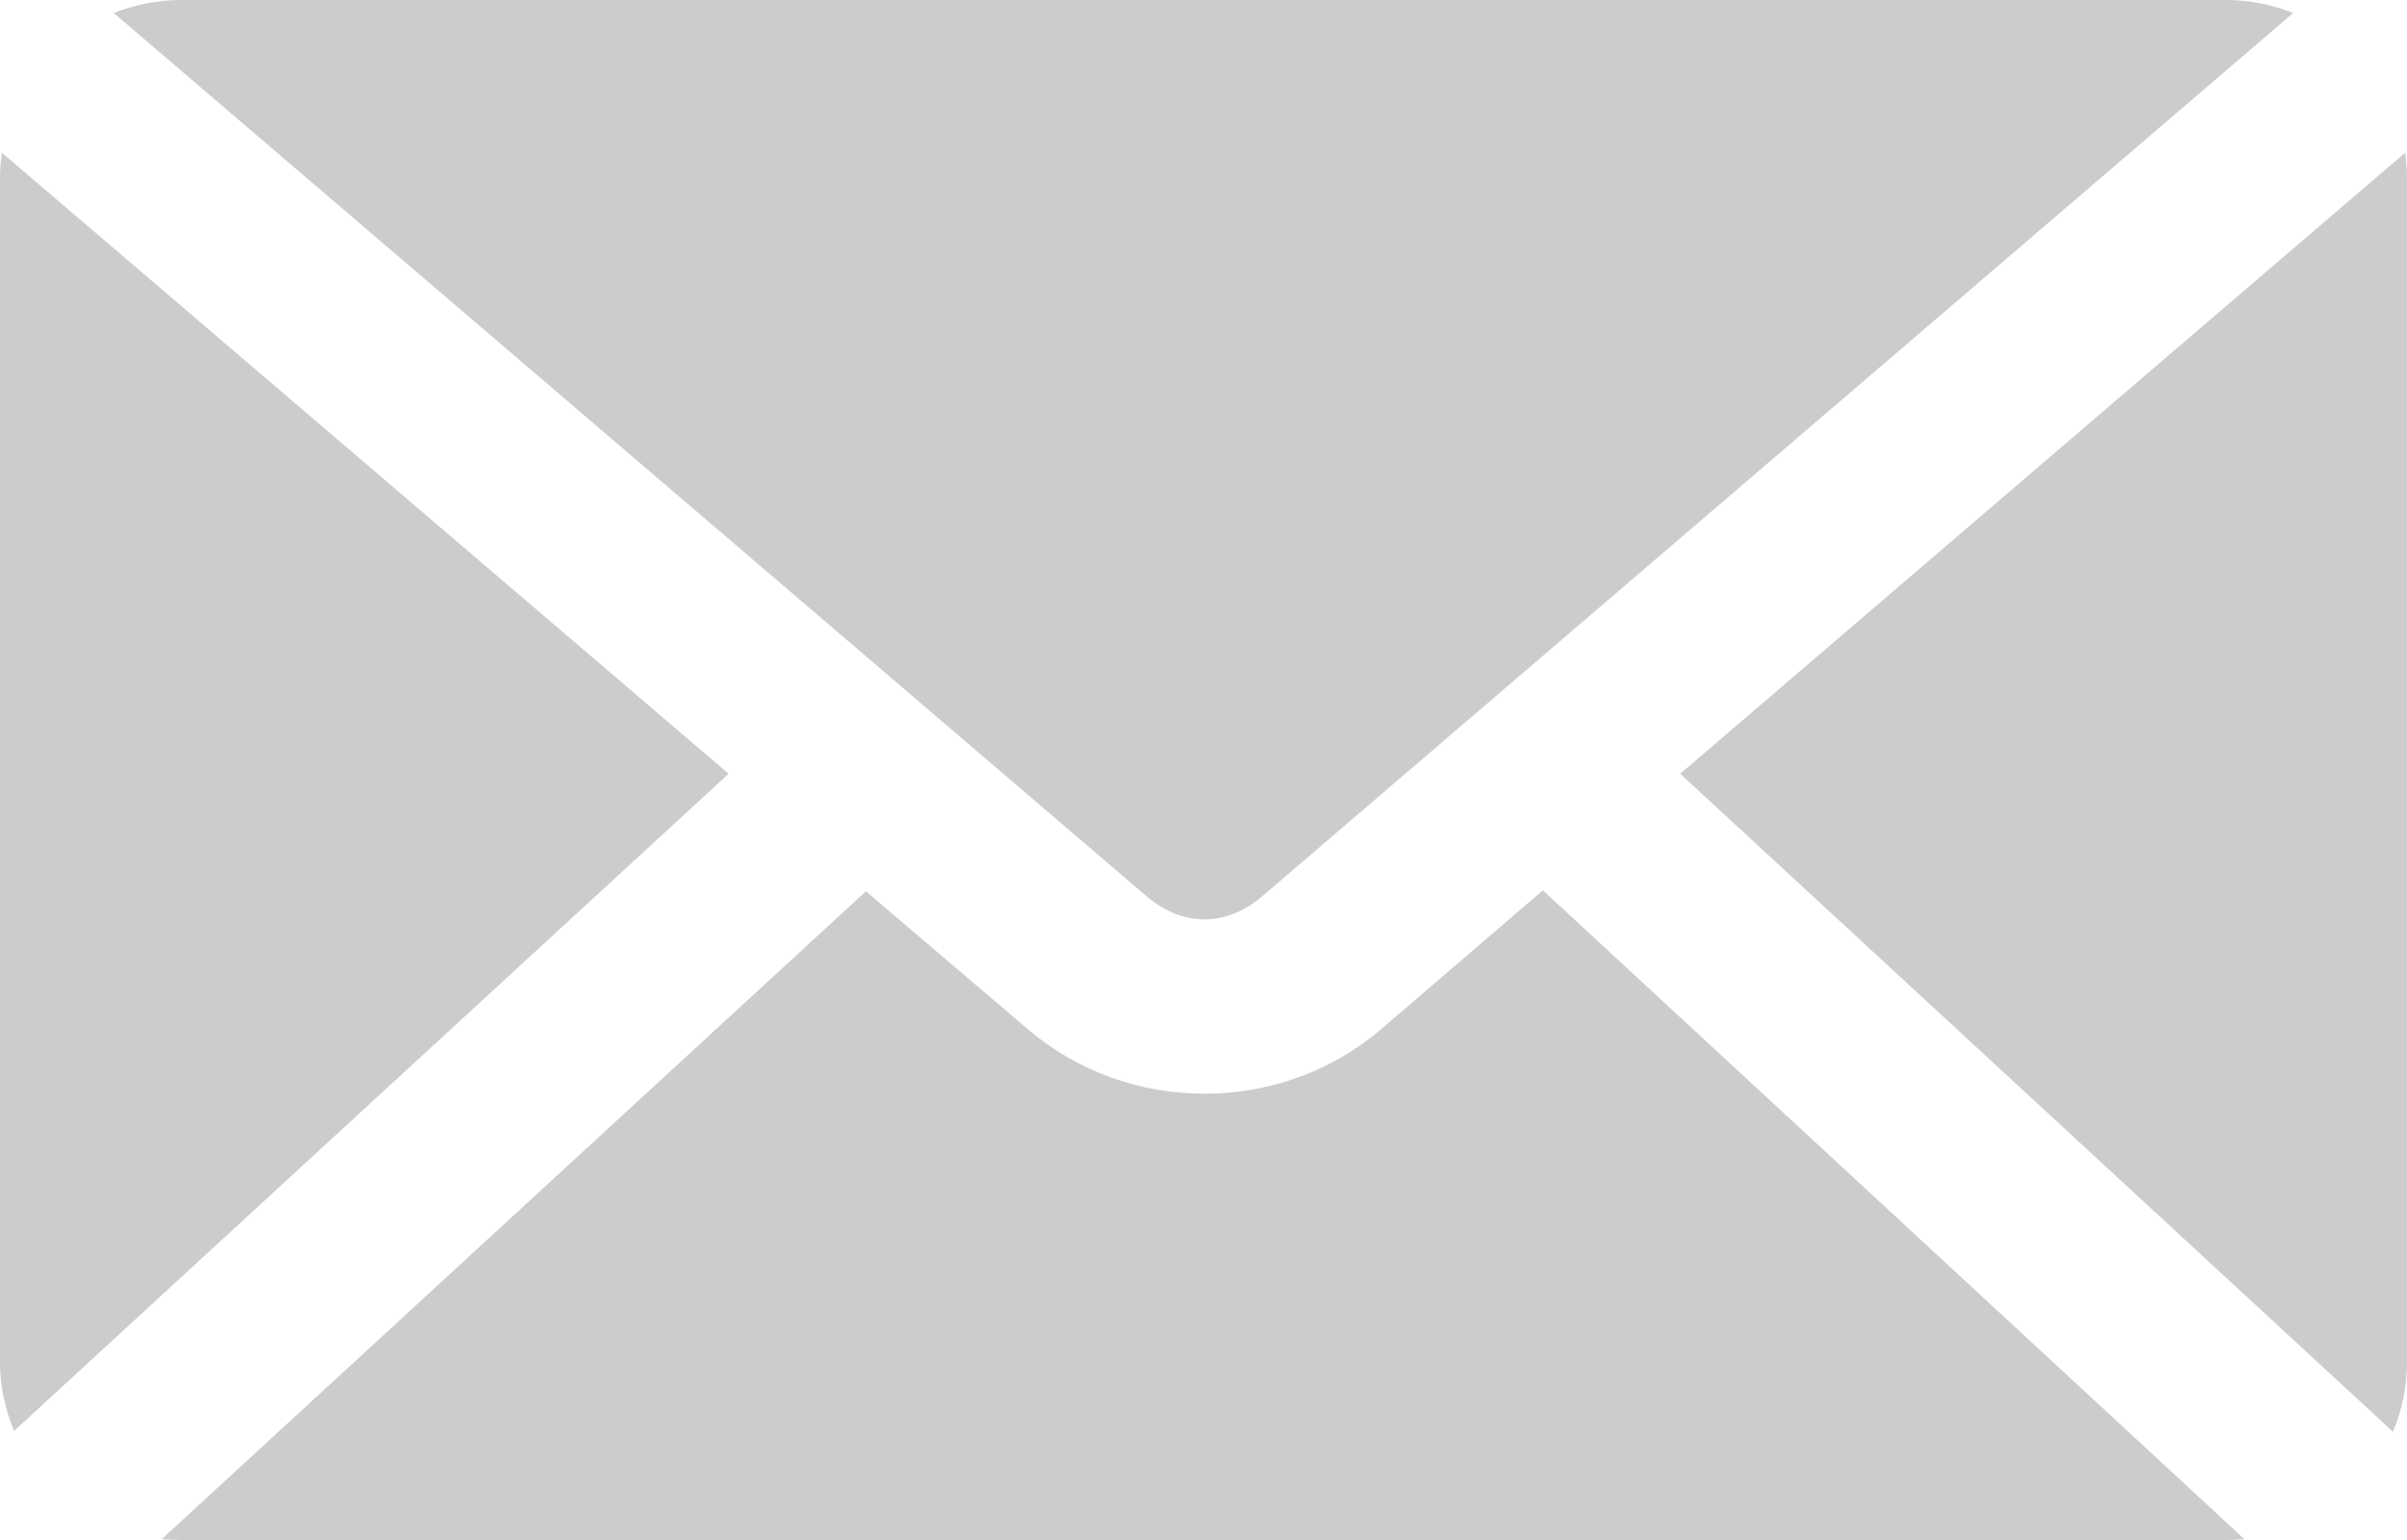 <svg width="25" height="16" viewBox="0 0 25 16" fill="none" xmlns="http://www.w3.org/2000/svg">
<g opacity="0.2">
<path d="M1.875 0C1.629 0 1.396 0.051 1.181 0.135L11.904 9.308C12.284 9.633 12.736 9.633 13.115 9.308L23.818 0.135C23.604 0.051 23.371 0 23.125 0H1.875ZM0.019 1.587C0.008 1.671 0 1.759 0 1.846V14.154C0 14.406 0.054 14.647 0.147 14.866L7.568 8.039L0.02 1.587H0.019ZM24.98 1.587L17.451 8.039L24.854 14.875C24.948 14.654 25 14.41 25 14.154V1.846C25 1.759 24.992 1.671 24.981 1.587H24.98ZM16.025 9.25L14.346 10.692C13.3 11.588 11.719 11.586 10.674 10.692L8.994 9.26L1.68 15.991C1.743 15.997 1.81 16 1.875 16H23.125C23.187 16 23.25 15.996 23.311 15.991L16.025 9.25Z" fill="black"/>
</g>
</svg>
